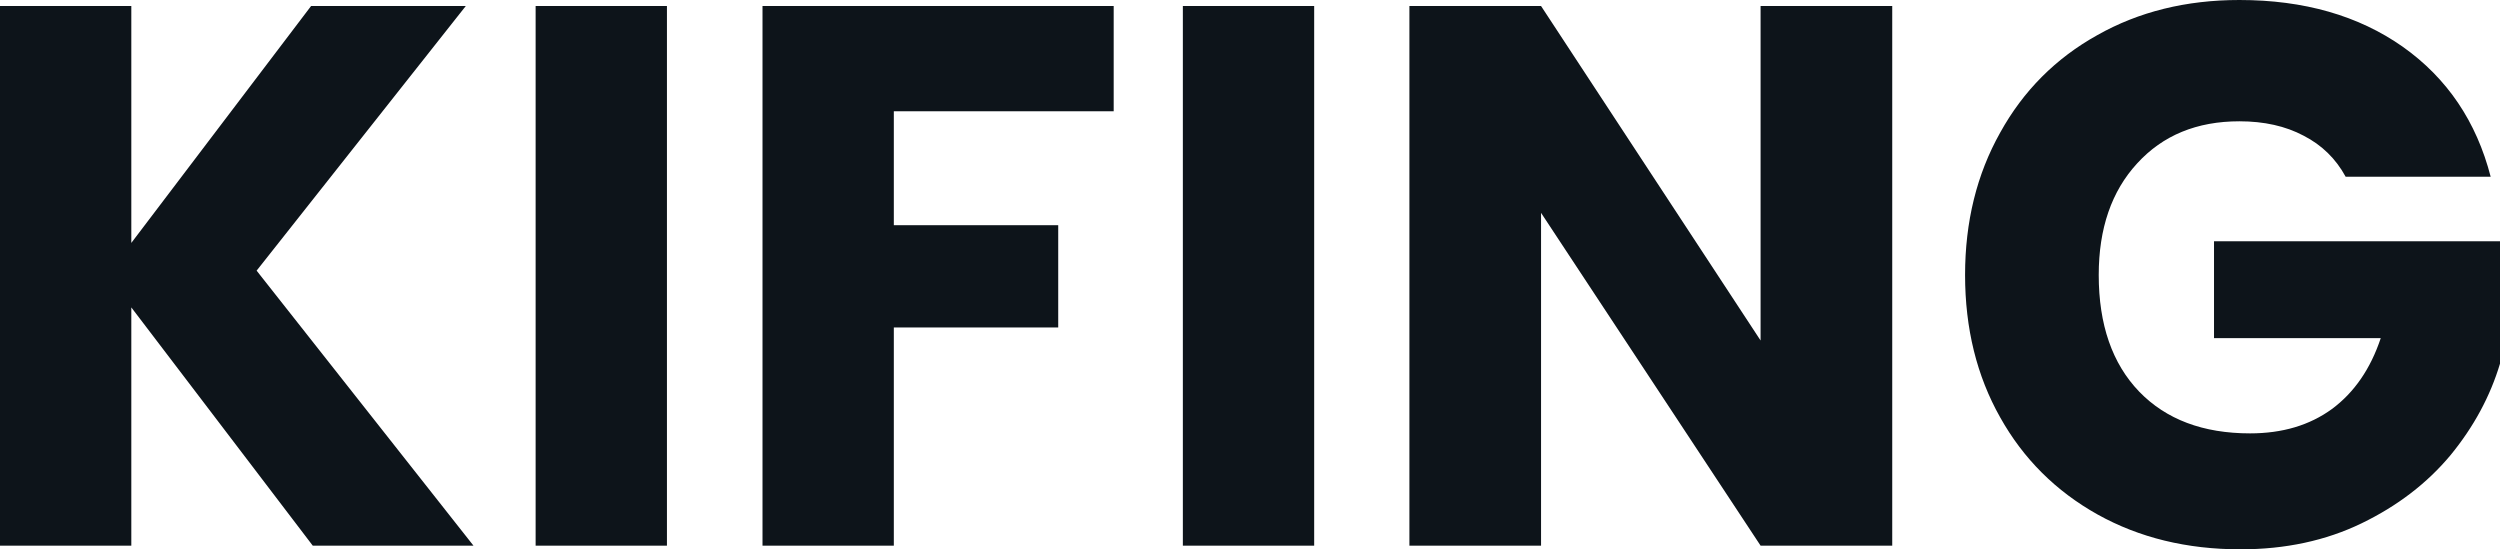 <svg fill="#0d141a" viewBox="0 0 74.819 16.445" height="100%" width="100%" xmlns="http://www.w3.org/2000/svg"><path preserveAspectRatio="none" d="M14.17 16.33L9.36 16.33L3.93 9.20L3.93 16.33L0 16.33L0 0.18L3.93 0.18L3.93 7.27L9.31 0.18L13.94 0.18L7.68 8.10L14.17 16.33ZM16.03 0.18L19.96 0.18L19.96 16.33L16.03 16.33L16.03 0.18ZM22.82 0.18L33.33 0.18L33.33 3.33L26.75 3.33L26.75 6.74L31.67 6.74L31.67 9.80L26.75 9.80L26.75 16.33L22.82 16.33L22.82 0.18ZM35.40 0.18L39.33 0.18L39.33 16.33L35.40 16.33L35.40 0.18ZM56.63 0.18L56.63 16.33L52.69 16.33L46.12 6.37L46.12 16.33L42.18 16.33L42.18 0.18L46.12 0.18L52.69 10.19L52.69 0.18L56.63 0.18ZM74.54 5.29L70.20 5.29Q69.76 4.48 68.94 4.06Q68.13 3.63 67.02 3.63L67.02 3.63Q65.11 3.63 63.96 4.89Q62.81 6.14 62.81 8.23L62.81 8.23Q62.81 10.46 64.02 11.72Q65.23 12.97 67.34 12.97L67.34 12.97Q68.79 12.97 69.79 12.24Q70.79 11.50 71.25 10.12L71.25 10.12L66.26 10.12L66.26 7.22L74.82 7.22L74.82 10.88Q74.38 12.35 73.34 13.62Q72.29 14.88 70.68 15.66Q69.07 16.44 67.05 16.44L67.05 16.44Q64.65 16.44 62.78 15.40Q60.90 14.35 59.86 12.49Q58.81 10.63 58.81 8.23L58.81 8.23Q58.81 5.84 59.86 3.97Q60.90 2.09 62.77 1.05Q64.63 0 67.02 0L67.02 0Q69.92 0 71.91 1.40Q73.90 2.81 74.54 5.29L74.54 5.29Z"></path></svg>